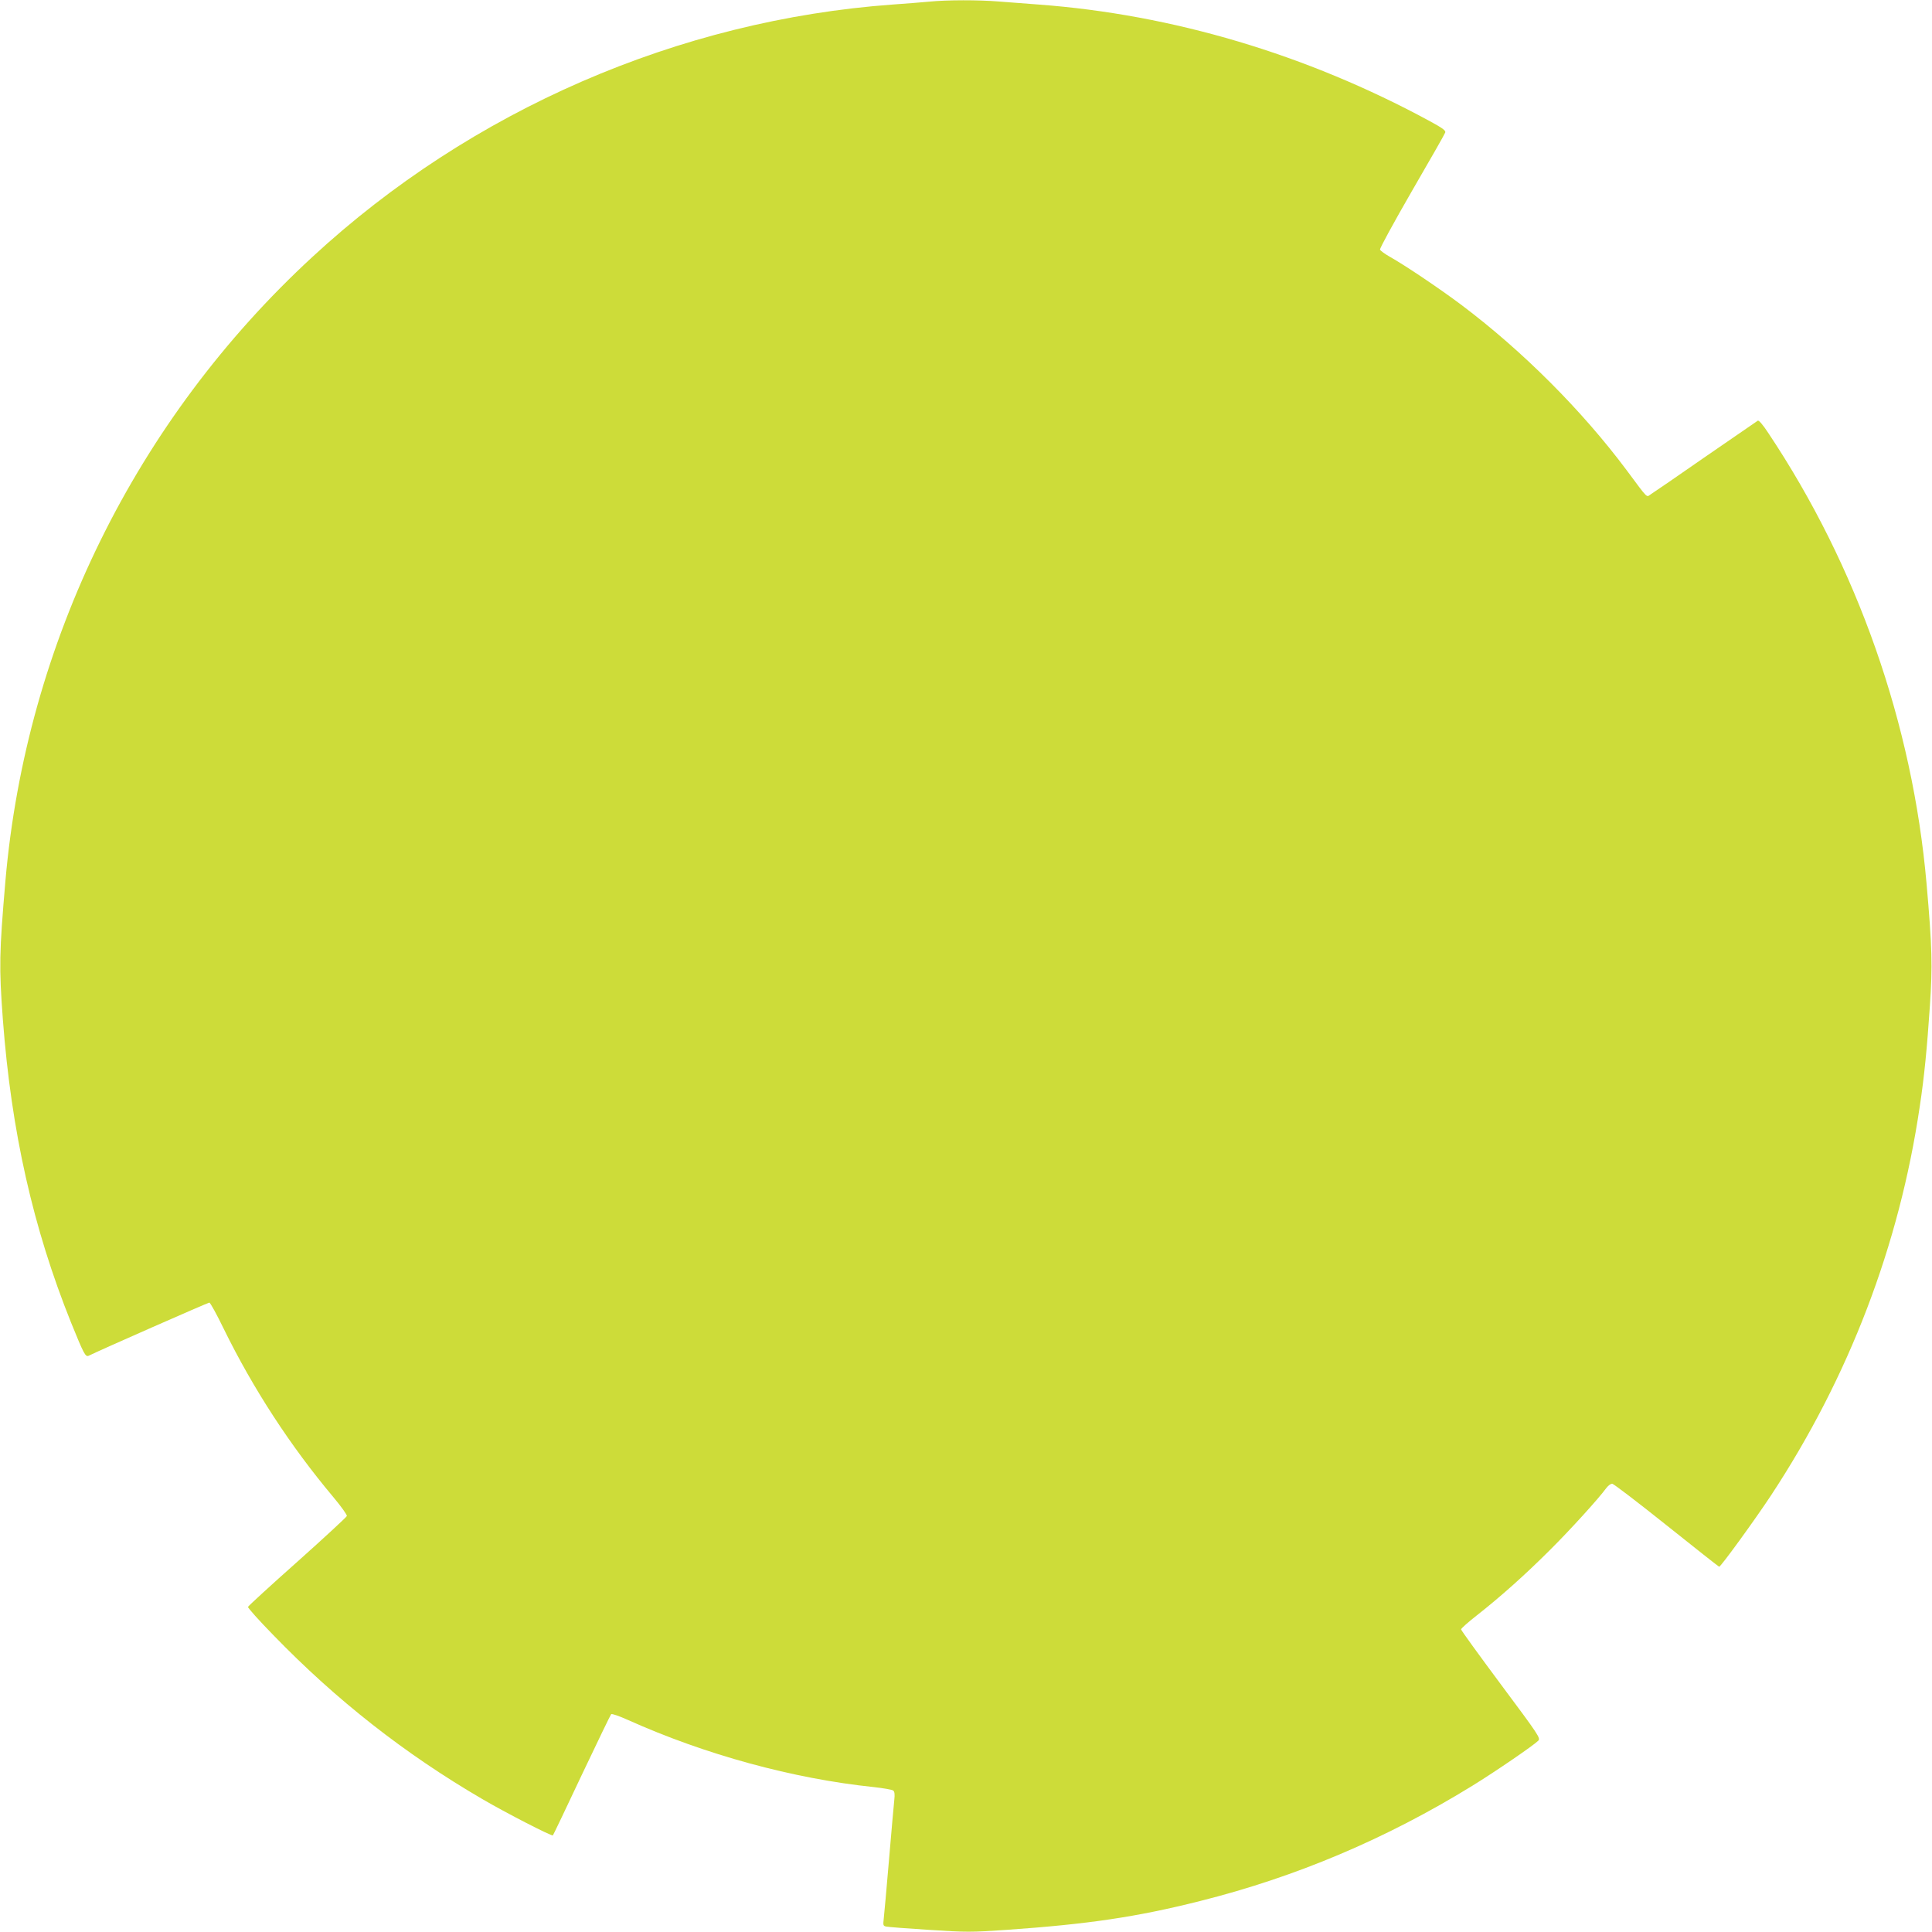 <?xml version="1.0" standalone="no"?>
<!DOCTYPE svg PUBLIC "-//W3C//DTD SVG 20010904//EN"
 "http://www.w3.org/TR/2001/REC-SVG-20010904/DTD/svg10.dtd">
<svg version="1.0" xmlns="http://www.w3.org/2000/svg"
 width="1280pt" height="1280pt" viewBox="0 0 1280 1280"
 preserveAspectRatio="xMidYMid meet">
<g transform="translate(0,1280) scale(0.1,-0.1)"
fill="#cddc39" stroke="none">
<path d="M6155 12789 c-44 -4 -152 -13 -240 -19 -1418 -103 -2792 -699 -3845
-1672 -1171 -1080 -1896 -2554 -2034 -4133 -41 -480 -43 -569 -17 -920 56
-742 200 -1381 452 -2008 85 -209 95 -229 117 -219 58 30 790 352 799 352 6 0
49 -78 95 -173 195 -398 442 -777 725 -1114 52 -62 93 -119 91 -127 -2 -7
-149 -143 -327 -302 -179 -159 -326 -294 -328 -300 -2 -6 73 -90 167 -186 416
-430 872 -788 1385 -1087 155 -91 461 -248 468 -241 3 3 89 183 191 400 103
217 191 399 195 403 5 5 55 -13 111 -38 512 -230 1093 -389 1630 -445 63 -7
121 -17 128 -23 9 -7 11 -26 7 -61 -3 -28 -19 -206 -35 -396 -16 -190 -32
-366 -35 -392 -5 -43 -4 -48 17 -52 13 -3 141 -13 285 -22 246 -16 277 -16
510 0 543 38 862 85 1283 191 638 160 1235 413 1805 764 154 95 405 267 436
298 17 17 5 35 -247 373 -145 195 -264 359 -264 365 0 6 48 49 106 94 159 125
323 272 483 432 133 132 321 339 373 410 12 16 29 29 39 29 9 0 171 -124 360
-275 189 -151 346 -275 349 -275 11 0 239 314 345 475 515 783 848 1652 984
2575 30 198 48 384 67 665 18 266 15 389 -22 810 -93 1059 -459 2103 -1049
2987 -34 52 -62 85 -69 81 -6 -4 -162 -111 -346 -238 -184 -128 -347 -240
-362 -249 -32 -21 -14 -39 -162 160 -296 396 -688 788 -1090 1091 -145 109
-378 266 -480 323 -32 18 -60 39 -63 46 -3 8 92 181 210 386 119 205 219 380
222 390 5 13 -17 29 -107 78 -813 440 -1699 704 -2588 770 -80 6 -197 15 -262
20 -133 11 -345 11 -463 -1z"/>
</g>
</svg>
